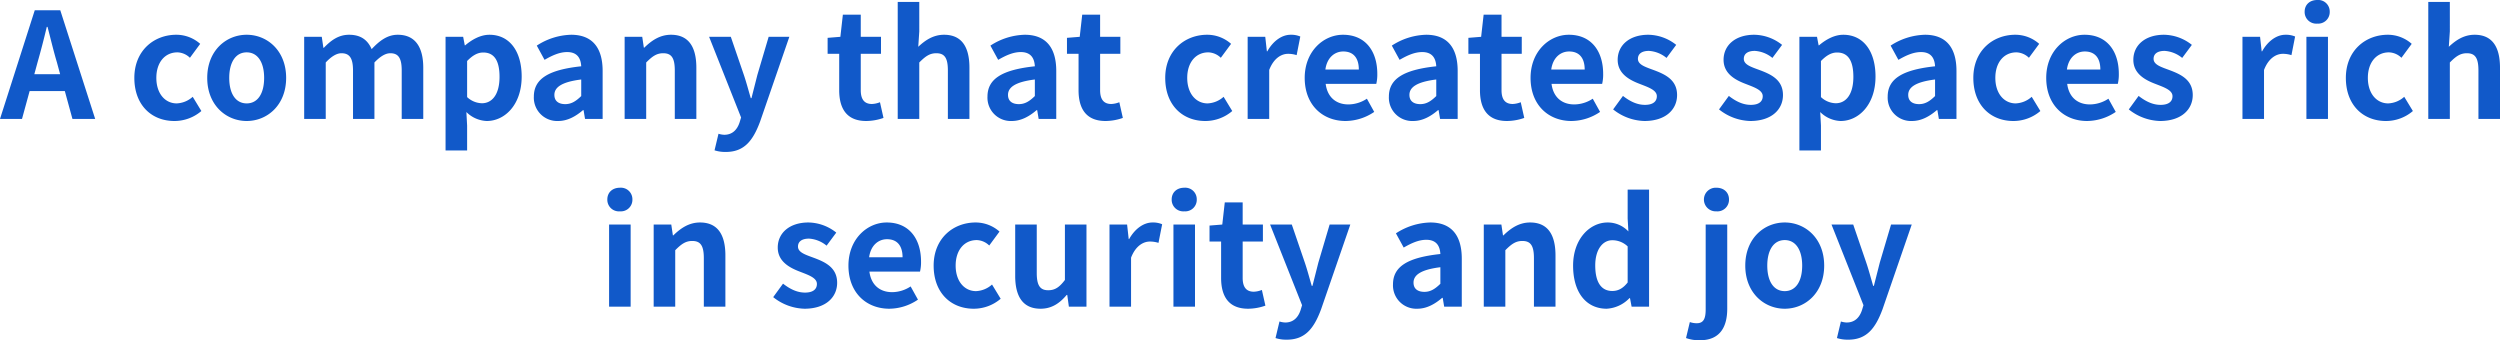 <svg xmlns="http://www.w3.org/2000/svg" width="852.3" height="116" viewBox="0 0 852.3 116">
  <path id="hero_txt" d="M-415.25-19.3c1.1-3.85,2.2-8.05,3.15-12.1h.25c1.05,4,2.05,8.25,3.2,12.1l1.1,4.05h-8.8ZM-428.05,0h7.5l2.6-9.5h12l2.6,9.5h7.75l-11.9-37.05h-8.7Zm59.45.7a14.111,14.111,0,0,0,9.2-3.4l-2.95-4.85A8.7,8.7,0,0,1-367.8-5.3c-4,0-6.95-3.4-6.95-8.7,0-5.25,2.9-8.7,7.2-8.7a6.373,6.373,0,0,1,4.25,1.85l3.5-4.75a12.241,12.241,0,0,0-8.15-3.1c-7.6,0-14.3,5.4-14.3,14.7S-376.35.7-368.6.7Zm24.65,0c7,0,13.45-5.4,13.45-14.7s-6.45-14.7-13.45-14.7S-357.4-23.3-357.4-14-350.95.7-343.95.7Zm0-6c-3.8,0-5.95-3.4-5.95-8.7,0-5.25,2.15-8.7,5.95-8.7S-338-19.25-338-14C-338-8.7-340.15-5.3-343.95-5.3Zm19.6,5.3H-317V-19.25c1.95-2.1,3.75-3.15,5.35-3.15,2.65,0,3.95,1.5,3.95,5.85V0h7.3V-19.25q3-3.15,5.4-3.15c2.65,0,3.9,1.5,3.9,5.85V0h7.35V-17.45c0-7.05-2.75-11.25-8.7-11.25-3.65,0-6.35,2.2-8.9,4.9-1.35-3.1-3.7-4.9-7.7-4.9-3.65,0-6.25,2-8.6,4.45h-.15l-.55-3.75h-6Zm48.2,10.75h7.35V2.25l-.25-4.6A10.407,10.407,0,0,0-262.1.7c6.15,0,11.9-5.55,11.9-15.15,0-8.6-4.1-14.25-11-14.25-3,0-5.9,1.6-8.25,3.6h-.15l-.55-2.9h-6Zm12.4-16.1a7.629,7.629,0,0,1-5.05-2.1v-12.3c1.9-1.95,3.6-2.9,5.5-2.9,3.85,0,5.55,2.95,5.55,8.3C-257.75-8.25-260.35-5.35-263.75-5.35Zm26,6.05c3.2,0,6-1.6,8.45-3.7h.2l.5,3h6V-16.35c0-8.1-3.65-12.35-10.75-12.35a22.368,22.368,0,0,0-11.7,3.7l2.65,4.85c2.6-1.5,5.1-2.65,7.7-2.65,3.45,0,4.65,2.1,4.8,4.85-11.3,1.2-16.15,4.35-16.15,10.35A7.954,7.954,0,0,0-237.75.7Zm2.4-5.75c-2.15,0-3.7-.95-3.7-3.15,0-2.5,2.3-4.4,9.15-5.25V-7.8C-231.7-6.05-233.25-5.05-235.35-5.05ZM-215.1,0h7.35V-19.25c2.05-2.05,3.5-3.15,5.8-3.15,2.75,0,3.95,1.5,3.95,5.85V0h7.35V-17.45c0-7.05-2.6-11.25-8.65-11.25-3.8,0-6.65,2-9.1,4.4h-.15l-.55-3.7h-6Zm34.5,11.25c6.25,0,9.25-3.8,11.7-10.4L-158.95-28H-166l-3.85,13c-.65,2.6-1.35,5.3-2,7.9h-.25c-.8-2.7-1.5-5.4-2.35-7.9l-4.45-13h-7.4L-175.4-.5l-.5,1.65c-.8,2.45-2.4,4.25-5.25,4.25a7.53,7.53,0,0,1-1.95-.35l-1.35,5.65A11.856,11.856,0,0,0-180.6,11.25ZM-132.75.7a18.1,18.1,0,0,0,5.9-1.05l-1.2-5.35a8.181,8.181,0,0,1-2.75.6c-2.5,0-3.8-1.5-3.8-4.7V-22.2h6.9V-28h-6.9v-7.55h-6.1l-.85,7.55-4.35.35v5.45h3.95V-9.8C-141.95-3.55-139.4.7-132.75.7ZM-122,0h7.35V-19.25c2.05-2.05,3.5-3.15,5.8-3.15,2.75,0,3.95,1.5,3.95,5.85V0h7.35V-17.45c0-7.05-2.6-11.25-8.65-11.25-3.8,0-6.55,2-8.8,4.1l.35-5.25V-39.9H-122Zm38.9.7c3.2,0,6-1.6,8.45-3.7h.2l.5,3h6V-16.35c0-8.1-3.65-12.35-10.75-12.35A22.368,22.368,0,0,0-90.4-25l2.65,4.85c2.6-1.5,5.1-2.65,7.7-2.65,3.45,0,4.65,2.1,4.8,4.85C-86.55-16.75-91.4-13.6-91.4-7.6A7.954,7.954,0,0,0-83.1.7Zm2.4-5.75c-2.15,0-3.7-.95-3.7-3.15,0-2.5,2.3-4.4,9.15-5.25V-7.8C-77.05-6.05-78.6-5.05-80.7-5.05ZM-51.15.7a18.1,18.1,0,0,0,5.9-1.05l-1.2-5.35a8.181,8.181,0,0,1-2.75.6c-2.5,0-3.8-1.5-3.8-4.7V-22.2h6.9V-28H-53v-7.55h-6.1L-59.95-28l-4.35.35v5.45h3.95V-9.8C-60.35-3.55-57.8.7-51.15.7Zm34,0a14.111,14.111,0,0,0,9.2-3.4L-10.9-7.55A8.7,8.7,0,0,1-16.35-5.3c-4,0-6.95-3.4-6.95-8.7,0-5.25,2.9-8.7,7.2-8.7a6.373,6.373,0,0,1,4.25,1.85l3.5-4.75a12.241,12.241,0,0,0-8.15-3.1c-7.6,0-14.3,5.4-14.3,14.7S-24.9.7-17.15.7ZM-2.7,0H4.65V-16.7c1.55-4.05,4.2-5.5,6.4-5.5a9.353,9.353,0,0,1,2.95.45l1.25-6.35a7.921,7.921,0,0,0-3.3-.6c-2.9,0-5.9,2-7.95,5.65H3.85L3.3-28h-6ZM30.7.7a17.627,17.627,0,0,0,9.75-3.1l-2.5-4.5a11.541,11.541,0,0,1-6.3,1.95c-4.15,0-7.15-2.4-7.75-7H41.15a13.818,13.818,0,0,0,.35-3.4c0-7.7-4-13.35-11.7-13.35-6.65,0-13.05,5.65-13.05,14.7C16.75-4.75,22.85.7,30.7.7ZM23.8-16.85C24.35-20.9,26.95-23,29.9-23c3.6,0,5.3,2.4,5.3,6.15ZM53.75.7c3.2,0,6-1.6,8.45-3.7h.2l.5,3h6V-16.35c0-8.1-3.65-12.35-10.75-12.35A22.368,22.368,0,0,0,46.45-25l2.65,4.85c2.6-1.5,5.1-2.65,7.7-2.65,3.45,0,4.65,2.1,4.8,4.85C50.3-16.75,45.45-13.6,45.45-7.6A7.954,7.954,0,0,0,53.75.7Zm2.4-5.75c-2.15,0-3.7-.95-3.7-3.15,0-2.5,2.3-4.4,9.15-5.25V-7.8C59.8-6.05,58.25-5.05,56.15-5.05ZM85.7.7A18.1,18.1,0,0,0,91.6-.35L90.4-5.7a8.181,8.181,0,0,1-2.75.6c-2.5,0-3.8-1.5-3.8-4.7V-22.2h6.9V-28h-6.9v-7.55h-6.1L76.9-28l-4.35.35v5.45H76.5V-9.8C76.5-3.55,79.05.7,85.7.7Zm22,0a17.627,17.627,0,0,0,9.75-3.1l-2.5-4.5a11.541,11.541,0,0,1-6.3,1.95c-4.15,0-7.15-2.4-7.75-7h17.25a13.818,13.818,0,0,0,.35-3.4c0-7.7-4-13.35-11.7-13.35-6.65,0-13.05,5.65-13.05,14.7C93.75-4.75,99.85.7,107.7.7Zm-6.9-17.55c.55-4.05,3.15-6.15,6.1-6.15,3.6,0,5.3,2.4,5.3,6.15ZM132.55.7c7.3,0,11.15-3.95,11.15-8.85,0-5.2-4.1-7.05-7.8-8.45-2.95-1.1-5.55-1.85-5.55-3.9,0-1.6,1.2-2.7,3.75-2.7a10.423,10.423,0,0,1,6,2.4l3.3-4.45a15.52,15.52,0,0,0-9.5-3.45c-6.4,0-10.45,3.55-10.45,8.55,0,4.7,3.95,6.85,7.5,8.2,2.95,1.15,5.85,2.1,5.85,4.2,0,1.75-1.25,2.95-4.05,2.95-2.6,0-5-1.1-7.5-3.05l-3.35,4.6A17.76,17.76,0,0,0,132.55.7Zm36.1,0c7.3,0,11.15-3.95,11.15-8.85,0-5.2-4.1-7.05-7.8-8.45-2.95-1.1-5.55-1.85-5.55-3.9,0-1.6,1.2-2.7,3.75-2.7a10.423,10.423,0,0,1,6,2.4l3.3-4.45A15.52,15.52,0,0,0,170-28.7c-6.4,0-10.45,3.55-10.45,8.55,0,4.7,3.95,6.85,7.5,8.2,2.95,1.15,5.85,2.1,5.85,4.2,0,1.75-1.25,2.95-4.05,2.95-2.6,0-5-1.1-7.5-3.05L158-3.25A17.76,17.76,0,0,0,168.65.7ZM185.4,10.75h7.35V2.25l-.25-4.6A10.407,10.407,0,0,0,199.45.7c6.15,0,11.9-5.55,11.9-15.15,0-8.6-4.1-14.25-11-14.25-3,0-5.9,1.6-8.25,3.6h-.15L191.4-28h-6Zm12.4-16.1a7.629,7.629,0,0,1-5.05-2.1v-12.3c1.9-1.95,3.6-2.9,5.5-2.9,3.85,0,5.55,2.95,5.55,8.3C203.8-8.25,201.2-5.35,197.8-5.35ZM223.8.7c3.2,0,6-1.6,8.45-3.7h.2l.5,3h6V-16.35c0-8.1-3.65-12.35-10.75-12.35A22.368,22.368,0,0,0,216.5-25l2.65,4.85c2.6-1.5,5.1-2.65,7.7-2.65,3.45,0,4.65,2.1,4.8,4.85-11.3,1.2-16.15,4.35-16.15,10.35A7.954,7.954,0,0,0,223.8.7Zm2.4-5.75c-2.15,0-3.7-.95-3.7-3.15,0-2.5,2.3-4.4,9.15-5.25V-7.8C229.85-6.05,228.3-5.05,226.2-5.05ZM258.35.7a14.111,14.111,0,0,0,9.2-3.4L264.6-7.55a8.7,8.7,0,0,1-5.45,2.25c-4,0-6.95-3.4-6.95-8.7,0-5.25,2.9-8.7,7.2-8.7a6.373,6.373,0,0,1,4.25,1.85l3.5-4.75A12.241,12.241,0,0,0,259-28.7c-7.6,0-14.3,5.4-14.3,14.7S250.6.7,258.35.7ZM283.5.7a17.627,17.627,0,0,0,9.75-3.1l-2.5-4.5a11.541,11.541,0,0,1-6.3,1.95c-4.15,0-7.15-2.4-7.75-7h17.25a13.819,13.819,0,0,0,.35-3.4c0-7.7-4-13.35-11.7-13.35-6.65,0-13.05,5.65-13.05,14.7C269.55-4.75,275.65.7,283.5.7Zm-6.9-17.55c.55-4.05,3.15-6.15,6.1-6.15,3.6,0,5.3,2.4,5.3,6.15ZM308.35.7c7.3,0,11.15-3.95,11.15-8.85,0-5.2-4.1-7.05-7.8-8.45-2.95-1.1-5.55-1.85-5.55-3.9,0-1.6,1.2-2.7,3.75-2.7a10.423,10.423,0,0,1,6,2.4l3.3-4.45a15.52,15.52,0,0,0-9.5-3.45c-6.4,0-10.45,3.55-10.45,8.55,0,4.7,3.95,6.85,7.5,8.2,2.95,1.15,5.85,2.1,5.85,4.2,0,1.75-1.25,2.95-4.05,2.95-2.6,0-5-1.1-7.5-3.05l-3.35,4.6A17.76,17.76,0,0,0,308.35.7Zm28.1-.7h7.35V-16.7c1.55-4.05,4.2-5.5,6.4-5.5a9.353,9.353,0,0,1,2.95.45l1.25-6.35a7.921,7.921,0,0,0-3.3-.6c-2.9,0-5.9,2-7.95,5.65H343L342.45-28h-6Zm21.8,0h7.35V-28h-7.35Zm3.7-32.5a3.939,3.939,0,0,0,4.25-4.05,3.928,3.928,0,0,0-4.25-4c-2.55,0-4.3,1.6-4.3,4A3.954,3.954,0,0,0,361.95-32.5ZM385.35.7a14.111,14.111,0,0,0,9.2-3.4L391.6-7.55a8.7,8.7,0,0,1-5.45,2.25c-4,0-6.95-3.4-6.95-8.7,0-5.25,2.9-8.7,7.2-8.7a6.373,6.373,0,0,1,4.25,1.85l3.5-4.75A12.241,12.241,0,0,0,386-28.7c-7.6,0-14.3,5.4-14.3,14.7S377.6.7,385.35.7ZM399.8,0h7.35V-19.25c2.05-2.05,3.5-3.15,5.8-3.15,2.75,0,3.95,1.5,3.95,5.85V0h7.35V-17.45c0-7.05-2.6-11.25-8.65-11.25-3.8,0-6.55,2-8.8,4.1l.35-5.25V-39.9H399.8ZM-220.4,64h7.35V36h-7.35Zm3.7-32.5a3.939,3.939,0,0,0,4.25-4.05,3.928,3.928,0,0,0-4.25-4c-2.55,0-4.3,1.6-4.3,4A3.954,3.954,0,0,0-216.7,31.5ZM-205.2,64h7.35V44.75c2.05-2.05,3.5-3.15,5.8-3.15,2.75,0,3.95,1.5,3.95,5.85V64h7.35V46.55c0-7.05-2.6-11.25-8.65-11.25-3.8,0-6.65,2-9.1,4.4h-.15l-.55-3.7h-6Zm51.4.7c7.3,0,11.15-3.95,11.15-8.85,0-5.2-4.1-7.05-7.8-8.45-2.95-1.1-5.55-1.85-5.55-3.9,0-1.6,1.2-2.7,3.75-2.7a10.423,10.423,0,0,1,6,2.4l3.3-4.45a15.52,15.52,0,0,0-9.5-3.45c-6.4,0-10.45,3.55-10.45,8.55,0,4.7,3.95,6.85,7.5,8.2,2.95,1.15,5.85,2.1,5.85,4.2,0,1.75-1.25,2.95-4.05,2.95-2.6,0-5-1.1-7.5-3.05l-3.35,4.6A17.76,17.76,0,0,0-153.8,64.7Zm28.95,0a17.627,17.627,0,0,0,9.75-3.1l-2.5-4.5a11.541,11.541,0,0,1-6.3,1.95c-4.15,0-7.15-2.4-7.75-7h17.25a13.818,13.818,0,0,0,.35-3.4c0-7.7-4-13.35-11.7-13.35-6.65,0-13.05,5.65-13.05,14.7C-138.8,59.25-132.7,64.7-124.85,64.7Zm-6.9-17.55c.55-4.05,3.15-6.15,6.1-6.15,3.6,0,5.3,2.4,5.3,6.15ZM-96.1,64.7a14.111,14.111,0,0,0,9.2-3.4l-2.95-4.85A8.7,8.7,0,0,1-95.3,58.7c-4,0-6.95-3.4-6.95-8.7,0-5.25,2.9-8.7,7.2-8.7a6.373,6.373,0,0,1,4.25,1.85l3.5-4.75a12.241,12.241,0,0,0-8.15-3.1c-7.6,0-14.3,5.4-14.3,14.7S-103.85,64.7-96.1,64.7Zm22.8,0c3.8,0,6.5-1.85,8.9-4.7h.2l.55,4h6V36H-65V54.9c-1.9,2.5-3.4,3.5-5.7,3.5-2.7,0-3.9-1.55-3.9-5.85V36h-7.35V53.5C-81.95,60.5-79.35,64.7-73.3,64.7Zm23.5-.7h7.35V47.3c1.55-4.05,4.2-5.5,6.4-5.5a9.353,9.353,0,0,1,2.95.45l1.25-6.35a7.921,7.921,0,0,0-3.3-.6c-2.9,0-5.9,2-7.95,5.65h-.15L-43.8,36h-6ZM-28,64h7.35V36H-28Zm3.7-32.5a3.939,3.939,0,0,0,4.25-4.05,3.928,3.928,0,0,0-4.25-4c-2.55,0-4.3,1.6-4.3,4A3.954,3.954,0,0,0-24.3,31.5ZM-2.55,64.7a18.1,18.1,0,0,0,5.9-1.05L2.15,58.3a8.181,8.181,0,0,1-2.75.6c-2.5,0-3.8-1.5-3.8-4.7V41.8H2.5V36H-4.4V28.45h-6.1L-11.35,36l-4.35.35V41.8h3.95V54.2C-11.75,60.45-9.2,64.7-2.55,64.7Zm13.2,10.55c6.25,0,9.25-3.8,11.7-10.4L32.3,36H25.25L21.4,49c-.65,2.6-1.35,5.3-2,7.9h-.25c-.8-2.7-1.5-5.4-2.35-7.9L12.35,36H4.95l10.9,27.5-.5,1.65c-.8,2.45-2.4,4.25-5.25,4.25a7.53,7.53,0,0,1-1.95-.35L6.8,74.7A11.856,11.856,0,0,0,10.65,75.25ZM55.15,64.7c3.2,0,6-1.6,8.45-3.7h.2l.5,3h6V47.65c0-8.1-3.65-12.35-10.75-12.35A22.368,22.368,0,0,0,47.85,39l2.65,4.85c2.6-1.5,5.1-2.65,7.7-2.65,3.45,0,4.65,2.1,4.8,4.85C51.7,47.25,46.85,50.4,46.85,56.4A7.954,7.954,0,0,0,55.15,64.7Zm2.4-5.75c-2.15,0-3.7-.95-3.7-3.15,0-2.5,2.3-4.4,9.15-5.25V56.2C61.2,57.95,59.65,58.95,57.55,58.95ZM77.8,64h7.35V44.75c2.05-2.05,3.5-3.15,5.8-3.15,2.75,0,3.95,1.5,3.95,5.85V64h7.35V46.55c0-7.05-2.6-11.25-8.65-11.25-3.8,0-6.65,2-9.1,4.4h-.15L83.8,36h-6Zm41.9.7a11.614,11.614,0,0,0,7.75-3.6h.2l.55,2.9h5.95V24.1h-7.3v9.85l.25,4.4A9.637,9.637,0,0,0,120,35.3c-6.05,0-11.75,5.6-11.75,14.7C108.25,59.2,112.75,64.7,119.7,64.7Zm1.9-6.05c-3.7,0-5.8-2.9-5.8-8.7,0-5.6,2.65-8.6,5.8-8.6a7.551,7.551,0,0,1,5.25,2.1v12.3C125.2,57.85,123.55,58.65,121.6,58.65Zm29.85,16.8c7.05,0,9.35-4.75,9.35-10.75V36h-7.35V64.9c0,3.15-.7,4.75-3.05,4.75a7.243,7.243,0,0,1-2.35-.4l-1.3,5.45A13.265,13.265,0,0,0,151.45,75.45ZM157.1,31.5a3.954,3.954,0,0,0,4.3-4.05c0-2.4-1.75-4-4.3-4a4.031,4.031,0,1,0,0,8.05Zm23.3,33.2c7,0,13.45-5.4,13.45-14.7S187.4,35.3,180.4,35.3,166.95,40.7,166.95,50,173.4,64.7,180.4,64.7Zm0-6c-3.8,0-5.95-3.4-5.95-8.7,0-5.25,2.15-8.7,5.95-8.7s5.95,3.45,5.95,8.7C186.35,55.3,184.2,58.7,180.4,58.7Zm21.65,16.55c6.25,0,9.25-3.8,11.7-10.4L223.7,36h-7.05L212.8,49c-.65,2.6-1.35,5.3-2,7.9h-.25c-.8-2.7-1.5-5.4-2.35-7.9l-4.45-13h-7.4l10.9,27.5-.5,1.65c-.8,2.45-2.4,4.25-5.25,4.25a7.53,7.53,0,0,1-1.95-.35L198.2,74.7A11.856,11.856,0,0,0,202.05,75.25Z" transform="translate(428.05 40.55)" fill="#1159c9"/>
</svg>
